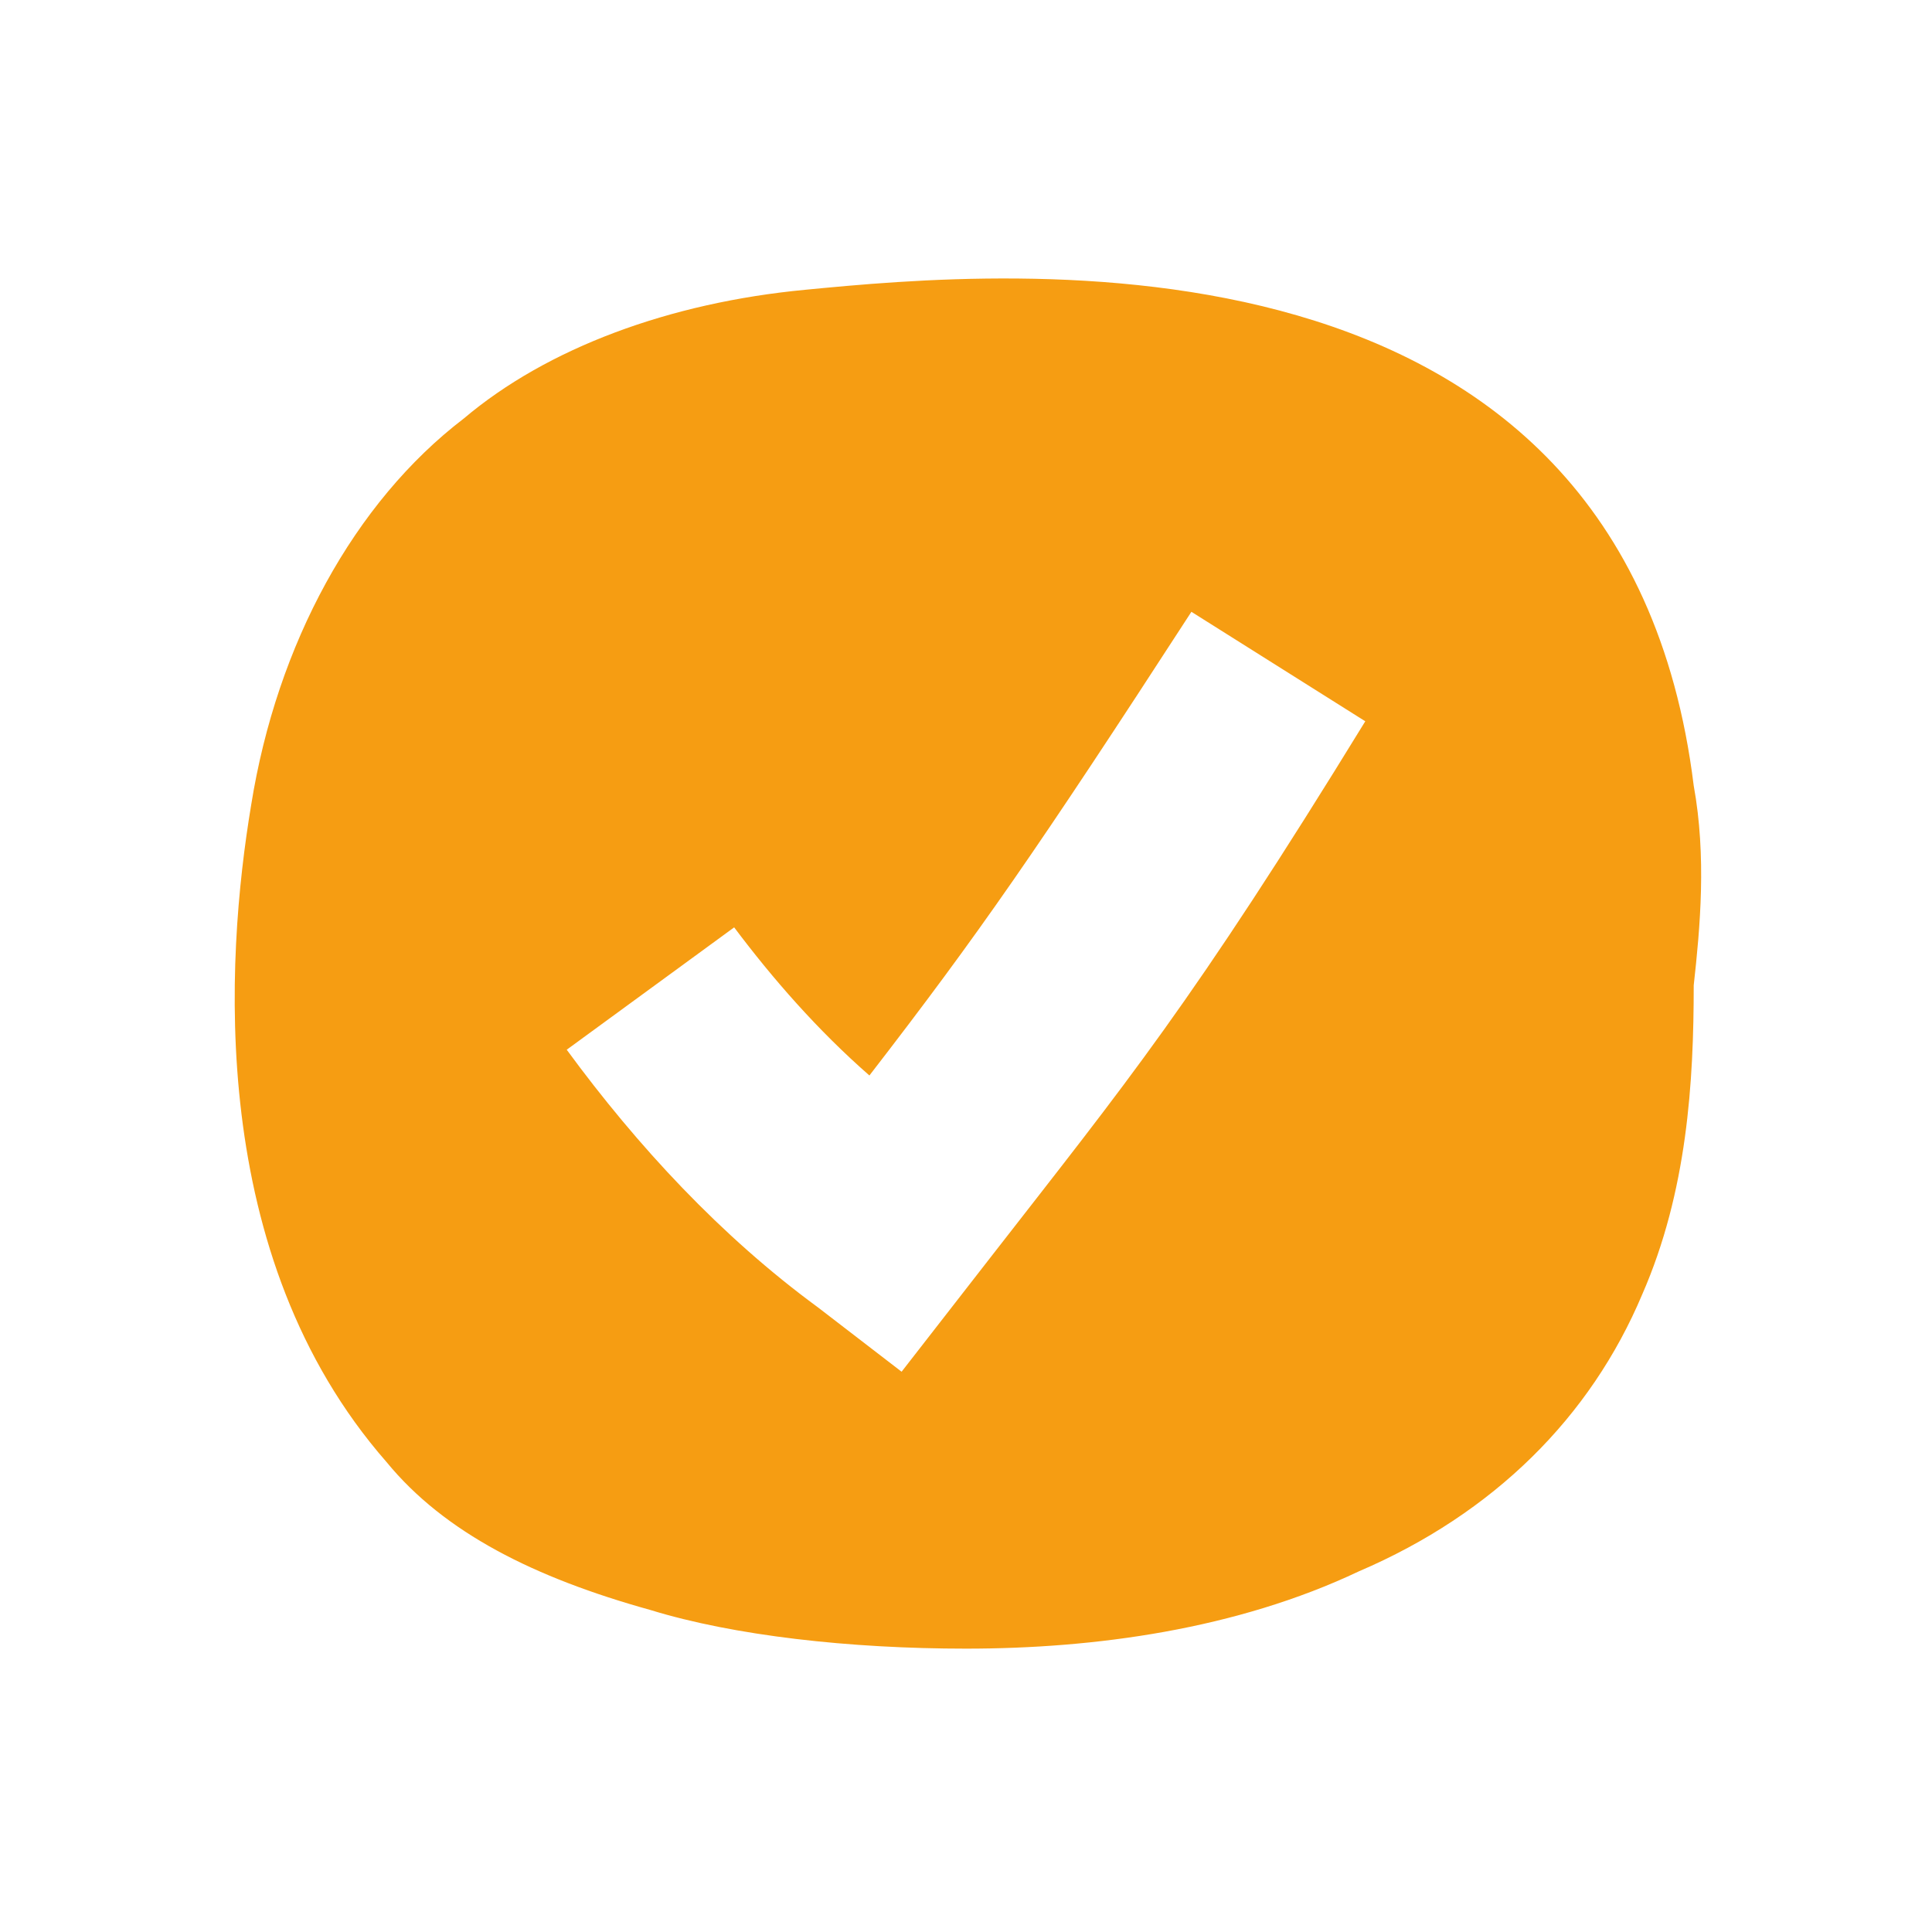 <?xml version="1.0" encoding="UTF-8"?> <!-- Generator: Adobe Illustrator 22.1.0, SVG Export Plug-In . SVG Version: 6.00 Build 0) --> <svg xmlns="http://www.w3.org/2000/svg" xmlns:xlink="http://www.w3.org/1999/xlink" id="Layer_1" x="0px" y="0px" viewBox="0 0 30 30" style="enable-background:new 0 0 30 30;" xml:space="preserve"> <style type="text/css"> .st0{fill:#F69D12;} </style> <path class="st0" d="M15.4,19.5L14,21.3l-1.3-1c-1.5-1.1-2.8-2.5-3.9-4l2.6-1.9c0.6,0.8,1.3,1.6,2.1,2.3c1.7-2.2,2.6-3.5,5-7.2 l2.7,1.7C18.5,15.6,17.5,16.8,15.4,19.5 M26.3,12.2c-1.1-8.9-10.7-8-13.8-7.7c-2.1,0.2-4,0.9-5.3,2C5.5,7.8,4.3,10,3.9,12.5 c-0.4,2.4-0.7,7,2.1,10.2c0.9,1.1,2.3,1.8,4.1,2.3c1.3,0.4,3.1,0.6,4.9,0.6c2,0,4.2-0.3,6.1-1.2c2.1-0.9,3.6-2.4,4.4-4.3 c0.7-1.6,0.8-3.3,0.8-4.8C26.4,14.4,26.5,13.3,26.3,12.2"></path> </svg> 